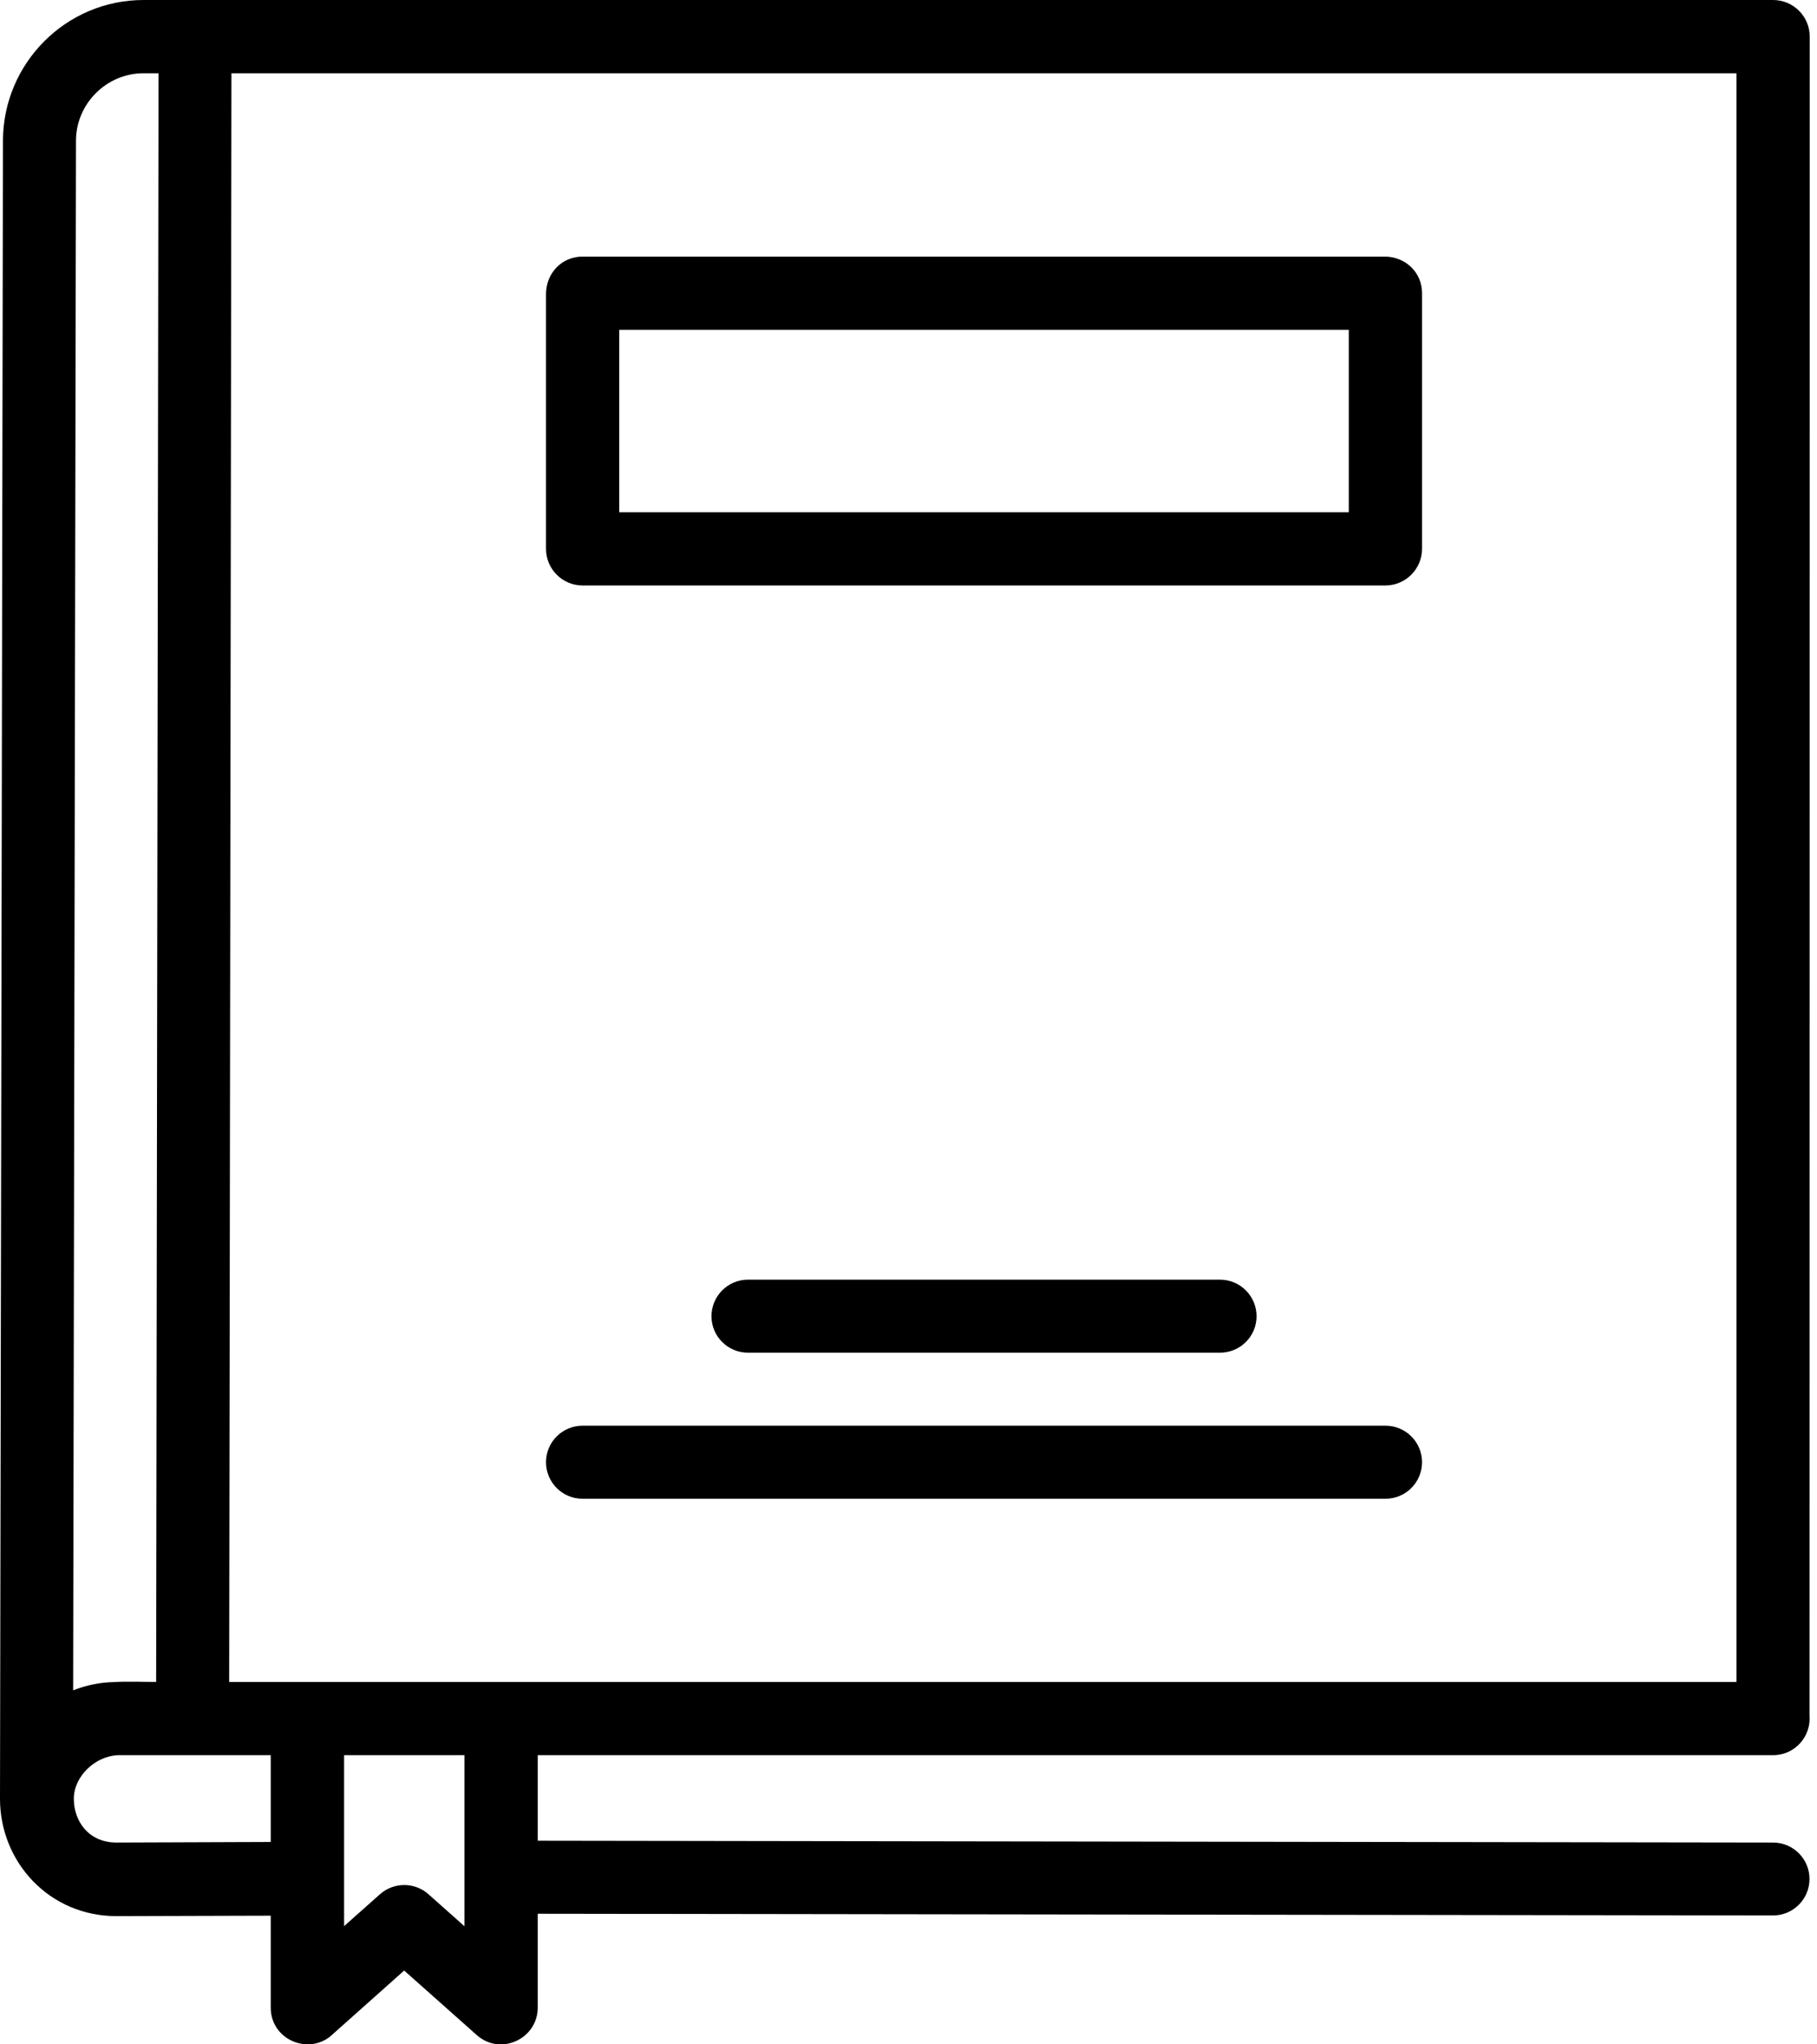 <svg width="16" height="18" viewBox="0 0 16 18" fill="none" xmlns="http://www.w3.org/2000/svg">
<path fill-rule="evenodd" clip-rule="evenodd" d="M11.877 2.904H5.453C5.453 3.439 5.453 3.975 5.453 4.51H11.877V2.904ZM12.201 12.553C12.378 12.553 12.522 12.697 12.522 12.874C12.522 13.052 12.378 13.196 12.201 13.196H5.129C4.952 13.196 4.808 13.052 4.808 12.874C4.808 12.697 4.952 12.553 5.129 12.553H12.201ZM10.743 11.267C10.921 11.267 11.065 11.412 11.065 11.589C11.065 11.766 10.921 11.91 10.743 11.91H6.586C6.409 11.91 6.265 11.766 6.265 11.589C6.265 11.412 6.409 11.267 6.586 11.267H10.743ZM3.03 15.454V16.959L3.345 16.679C3.47 16.568 3.656 16.571 3.776 16.681L4.09 16.96V15.454H3.03ZM4.735 15.454V16.207L15.613 16.223C15.79 16.223 15.934 16.367 15.934 16.544C15.934 16.721 15.79 16.865 15.613 16.865L4.735 16.85L4.735 17.677C4.735 17.951 4.408 18.105 4.198 17.918L3.559 17.35L2.933 17.908C2.732 18.105 2.384 17.965 2.384 17.677V16.867L1.026 16.871C0.431 16.871 0 16.392 0 15.838L0.026 1.24C0.027 0.557 0.581 -4.17134e-07 1.264 -4.17134e-07H15.613C15.791 -4.17134e-07 15.936 0.144 15.936 0.323L15.934 15.103C15.95 15.291 15.803 15.454 15.613 15.454H4.735ZM2.384 16.218V15.454H1.04C0.837 15.461 0.65 15.642 0.65 15.837C0.65 16.033 0.778 16.223 1.026 16.223L2.384 16.218ZM2.038 0.645L2.018 14.809H15.291V0.645H2.038ZM1.375 14.809L1.396 0.645H1.264C0.938 0.645 0.669 0.913 0.669 1.24L0.644 14.883C0.757 14.838 0.881 14.812 1.009 14.81C1.125 14.803 1.257 14.809 1.375 14.809ZM4.808 2.59C4.808 2.407 4.945 2.259 5.131 2.259H12.191C12.374 2.259 12.522 2.396 12.522 2.581V4.832C12.522 5.01 12.377 5.155 12.199 5.155H5.131C4.952 5.155 4.808 5.01 4.808 4.832V2.59Z" fill="black"/>
</svg>
